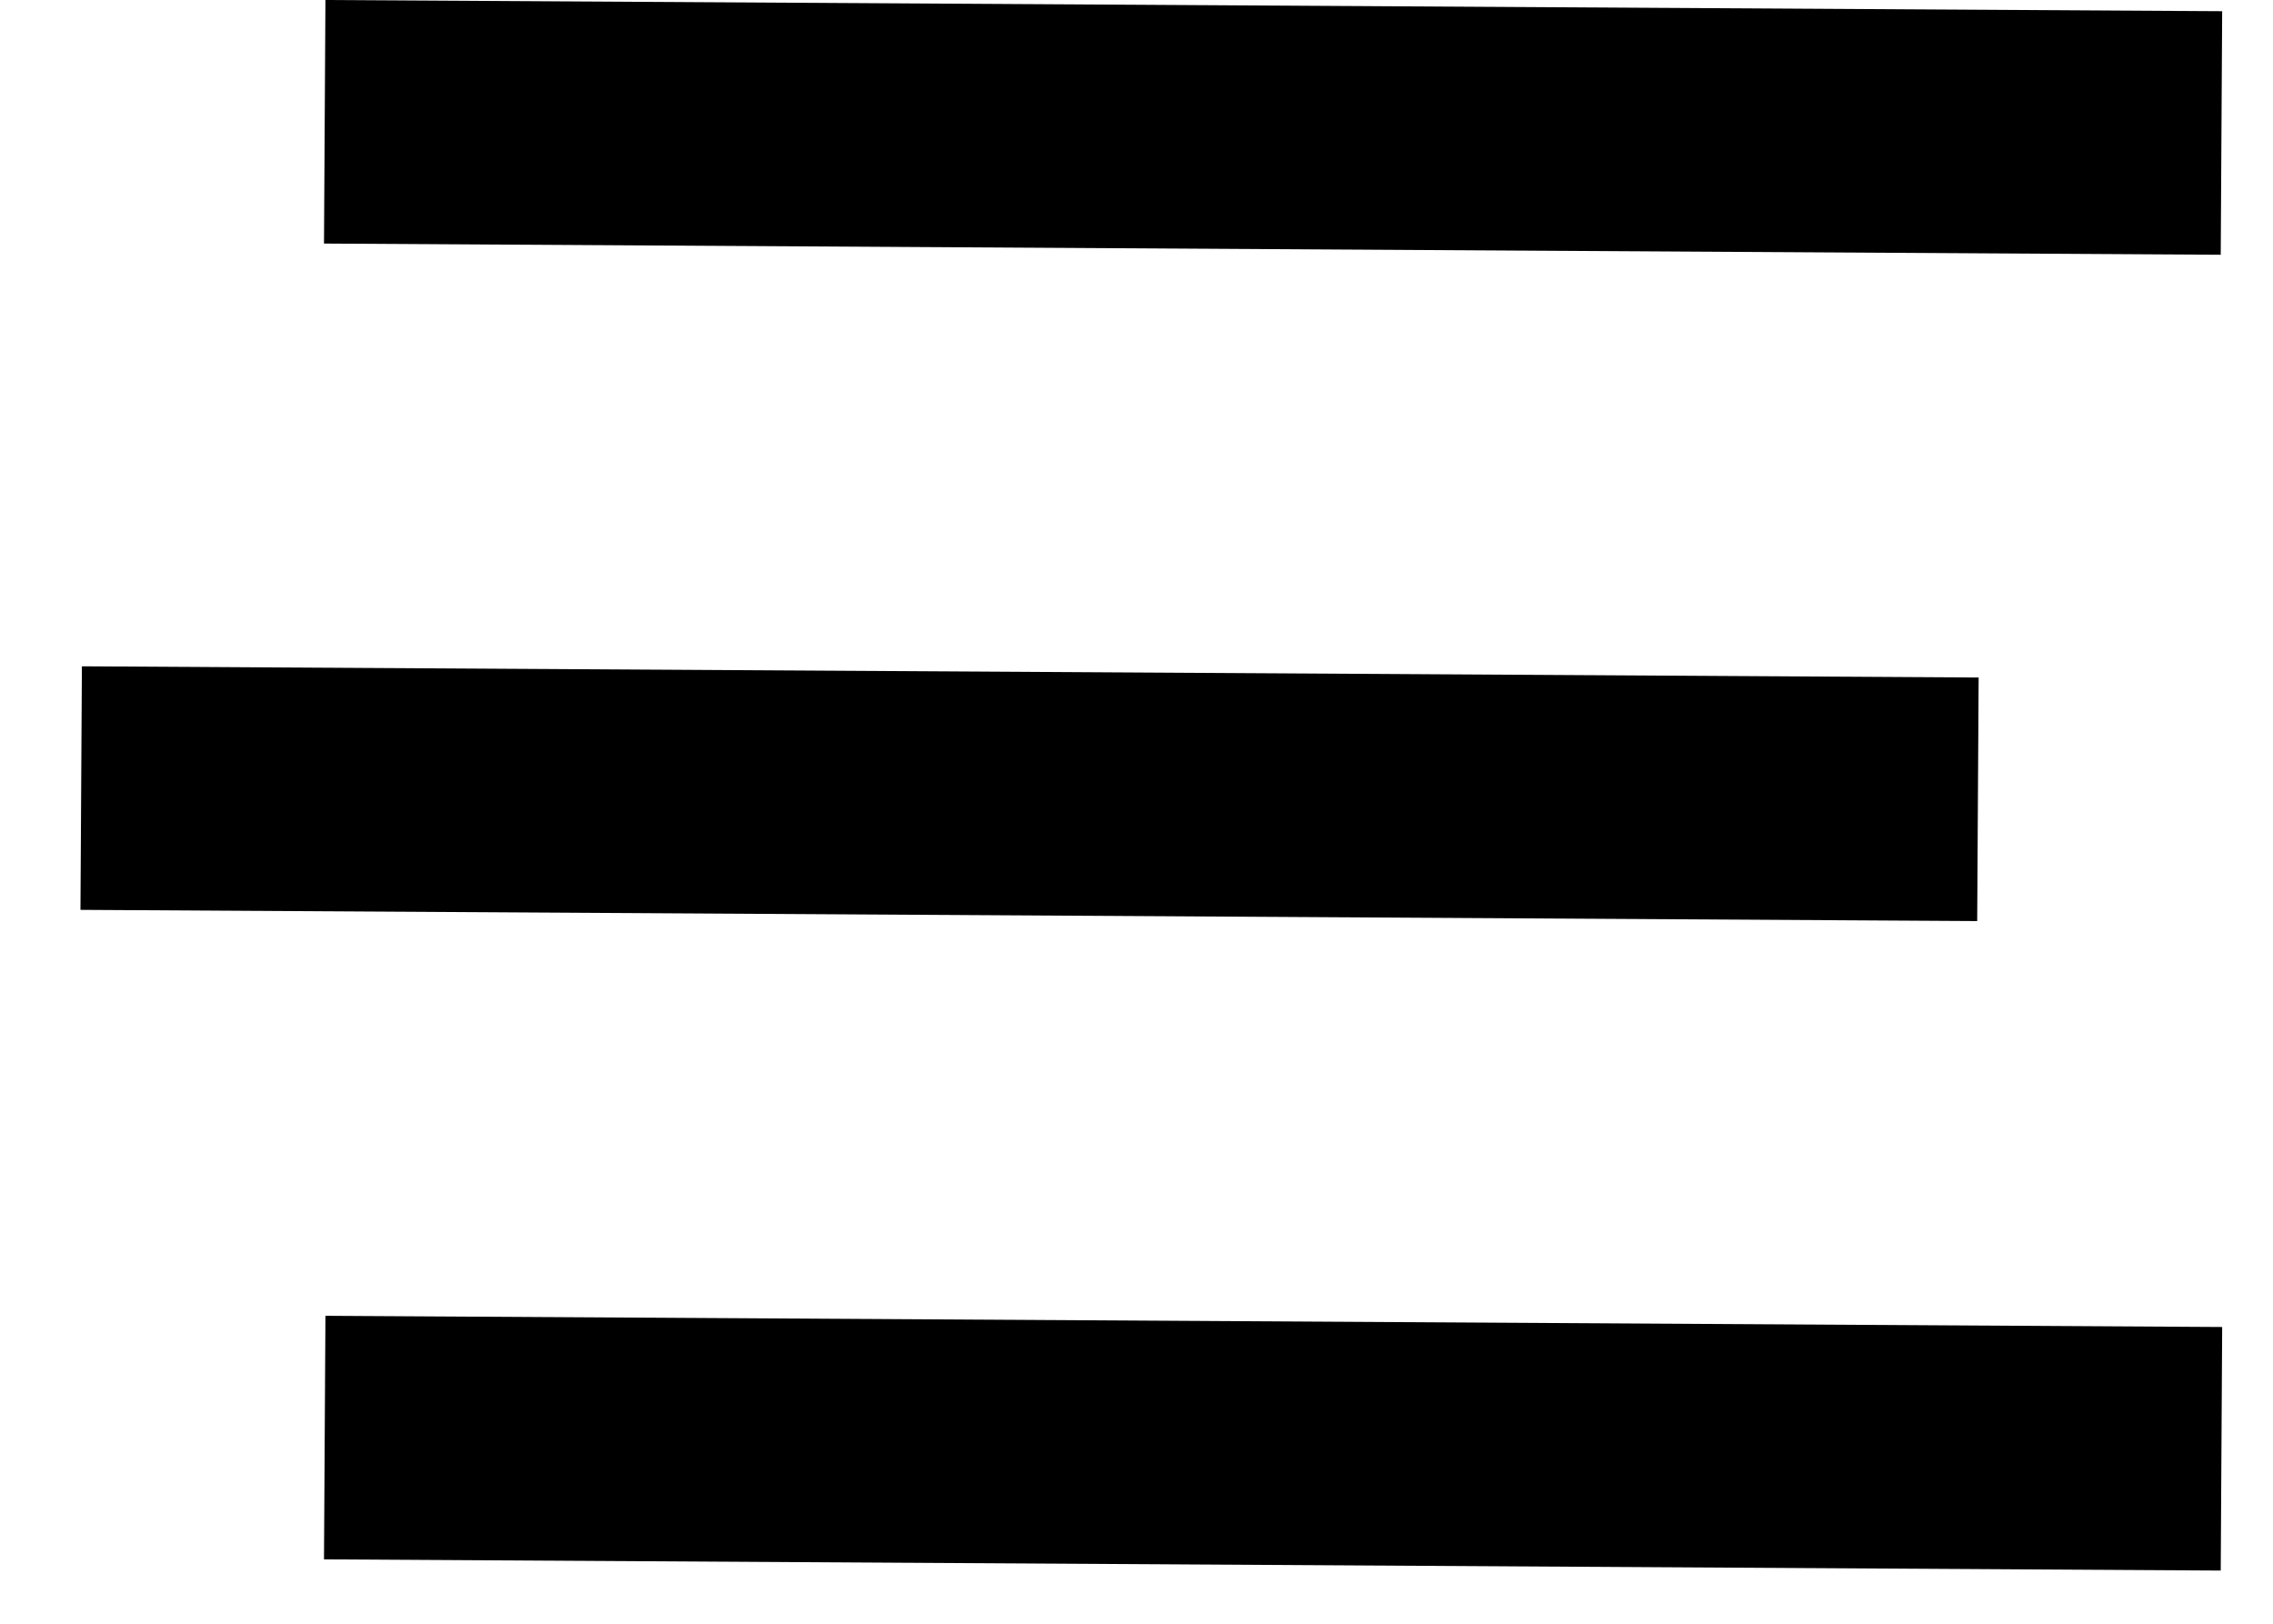 <svg width="28px" height="20px" viewBox="0 0 28 20" version="1.1" xmlns="http://www.w3.org/2000/svg" xmlns:xlink="http://www.w3.org/1999/xlink">
    <g id="gambit-website" stroke="none" stroke-width="1" fill="none" fill-rule="evenodd">
        <g id="Startseite-(Mobile)" transform="translate(-30, -37)" stroke="#000000" stroke-width="3">
            <g id="Head" transform="translate(31, 34)">
                <g id="Hamburgermenu" transform="translate(0, 4)">
                    <path d="M3,0.5 L26.365,0.638 M0,8.707 L23.365,8.845 M3,16.707 L26.365,16.845" id="Combined-Shape"></path>
                </g>
            </g>
        </g>
    </g>
</svg>